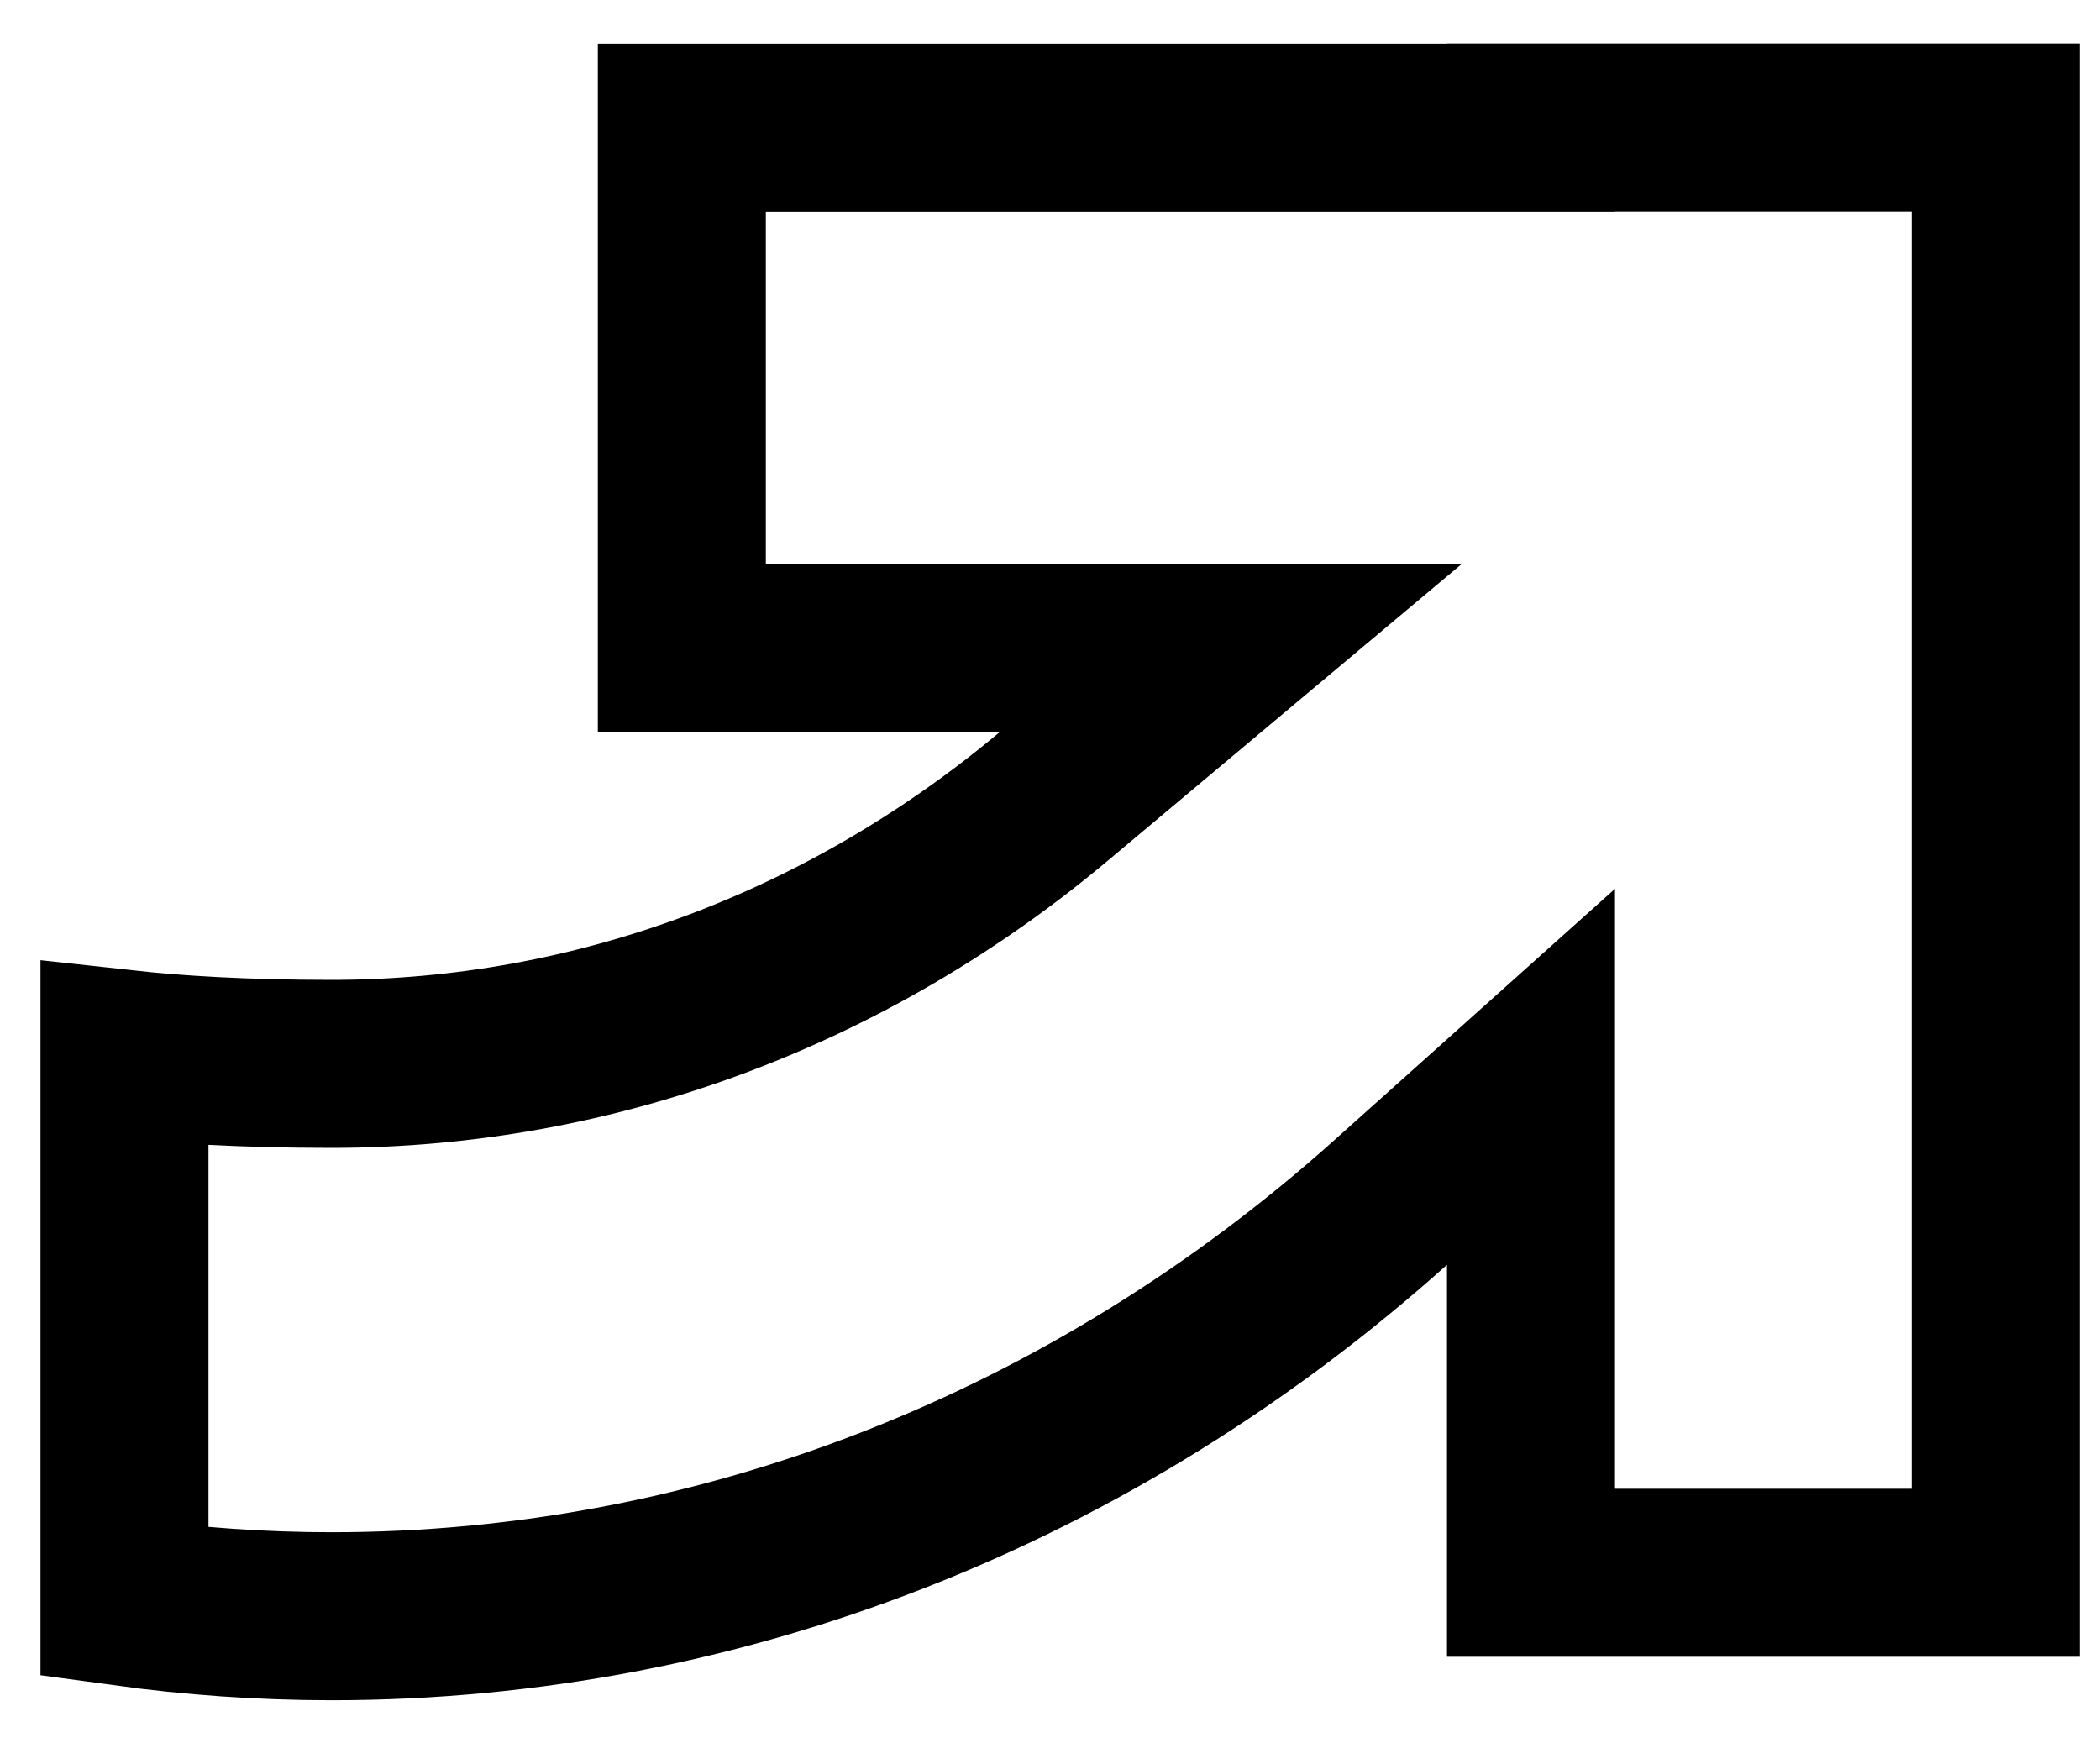 <svg width="25" height="21" viewBox="0 0 25 21" fill="none" xmlns="http://www.w3.org/2000/svg">
<path d="M17.226 1.519H18.226V1.517H23.758V8.718V18.723H18.226V15.057V12.819L16.559 14.312C13.018 17.484 8.578 19.241 3.948 19.241C3.114 19.241 2.292 19.182 1.482 19.071L1.482 12.547C2.072 12.612 2.881 12.665 3.948 12.665C7.098 12.665 10.107 11.523 12.538 9.486L14.646 7.719H11.896H8.117V1.519H17.226Z" stroke="black" stroke-width="2"/>
</svg>
